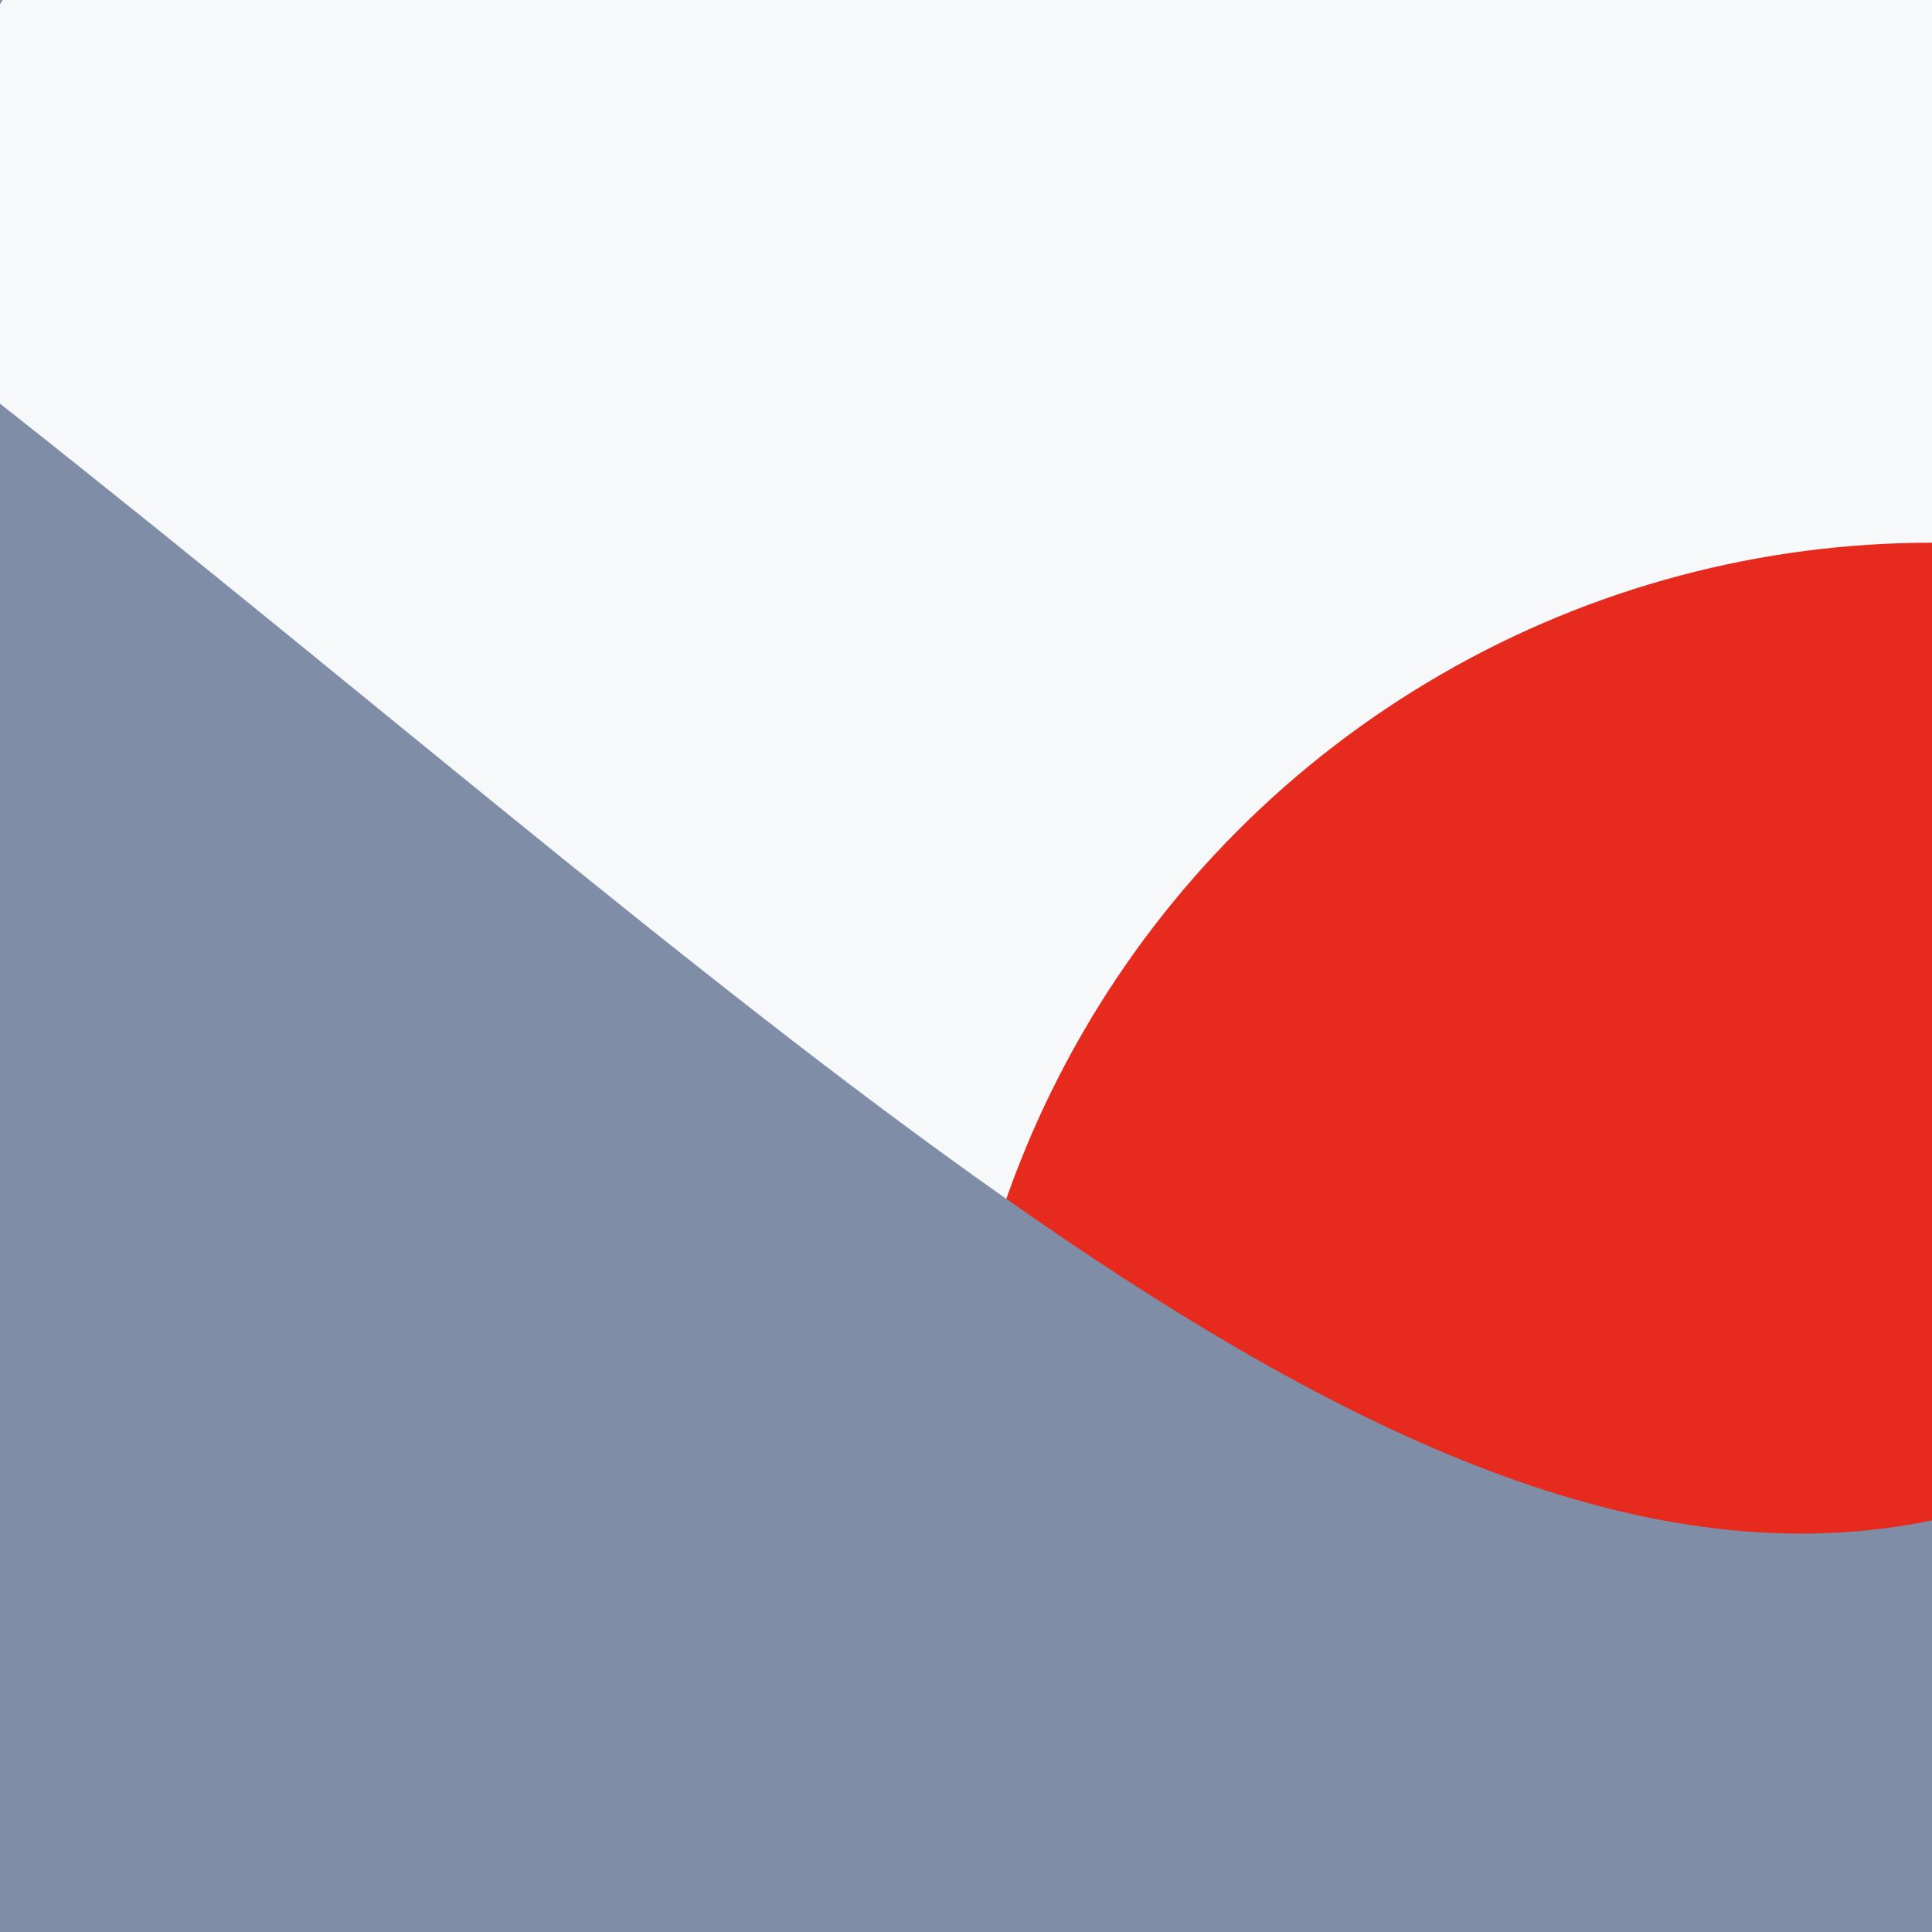 <svg xmlns="http://www.w3.org/2000/svg" viewBox="0, 0, 300, 300">
  <rect
    title="🌄 Backdrop"
    fill="#F7F8FA"
    x="0"
    y="0"
    width="300"
    height="300"
  />

    <path
      title="🔢 Number 1"
      d="M131.2,557 L131.2,236.2 L0.8,236.2 L0.8,121 C81.6,122.6 161.6,92.2 166.4,0.2 L297.6,0.2 L297.6,557 L131.2,557 Z"
      fill="#FFFFFF"
      opacity="0.664"
      transform="translate(-100, 100) rotate(30, 149, 278.5)"
    />
  
  <circle
    title="🔴 Rude"
    fill="#E62B1E"
    opacity="1"
    style="mix-blend-mode:darken"
    cx="300"
    cy="236.603"
    r="152.333"
  />

  <path
    title="🌊 Curve"
    d="M236.085,-7.10542736e-15 L300,-7.10542736e-15 L300,300 L62.676,300 C62.785,299.866 62.892,299.73 63,299.594 C160.088,176.479 253.249,82.911 236.085,-6.605827e-15 Z M0.642,300 L0,300 L0,299.594 C0.214,299.73 0.428,299.866 0.642,300 Z"
    transform="rotate(90, 150, 150)"
    fill="#7F8DA7"
  />
</svg>